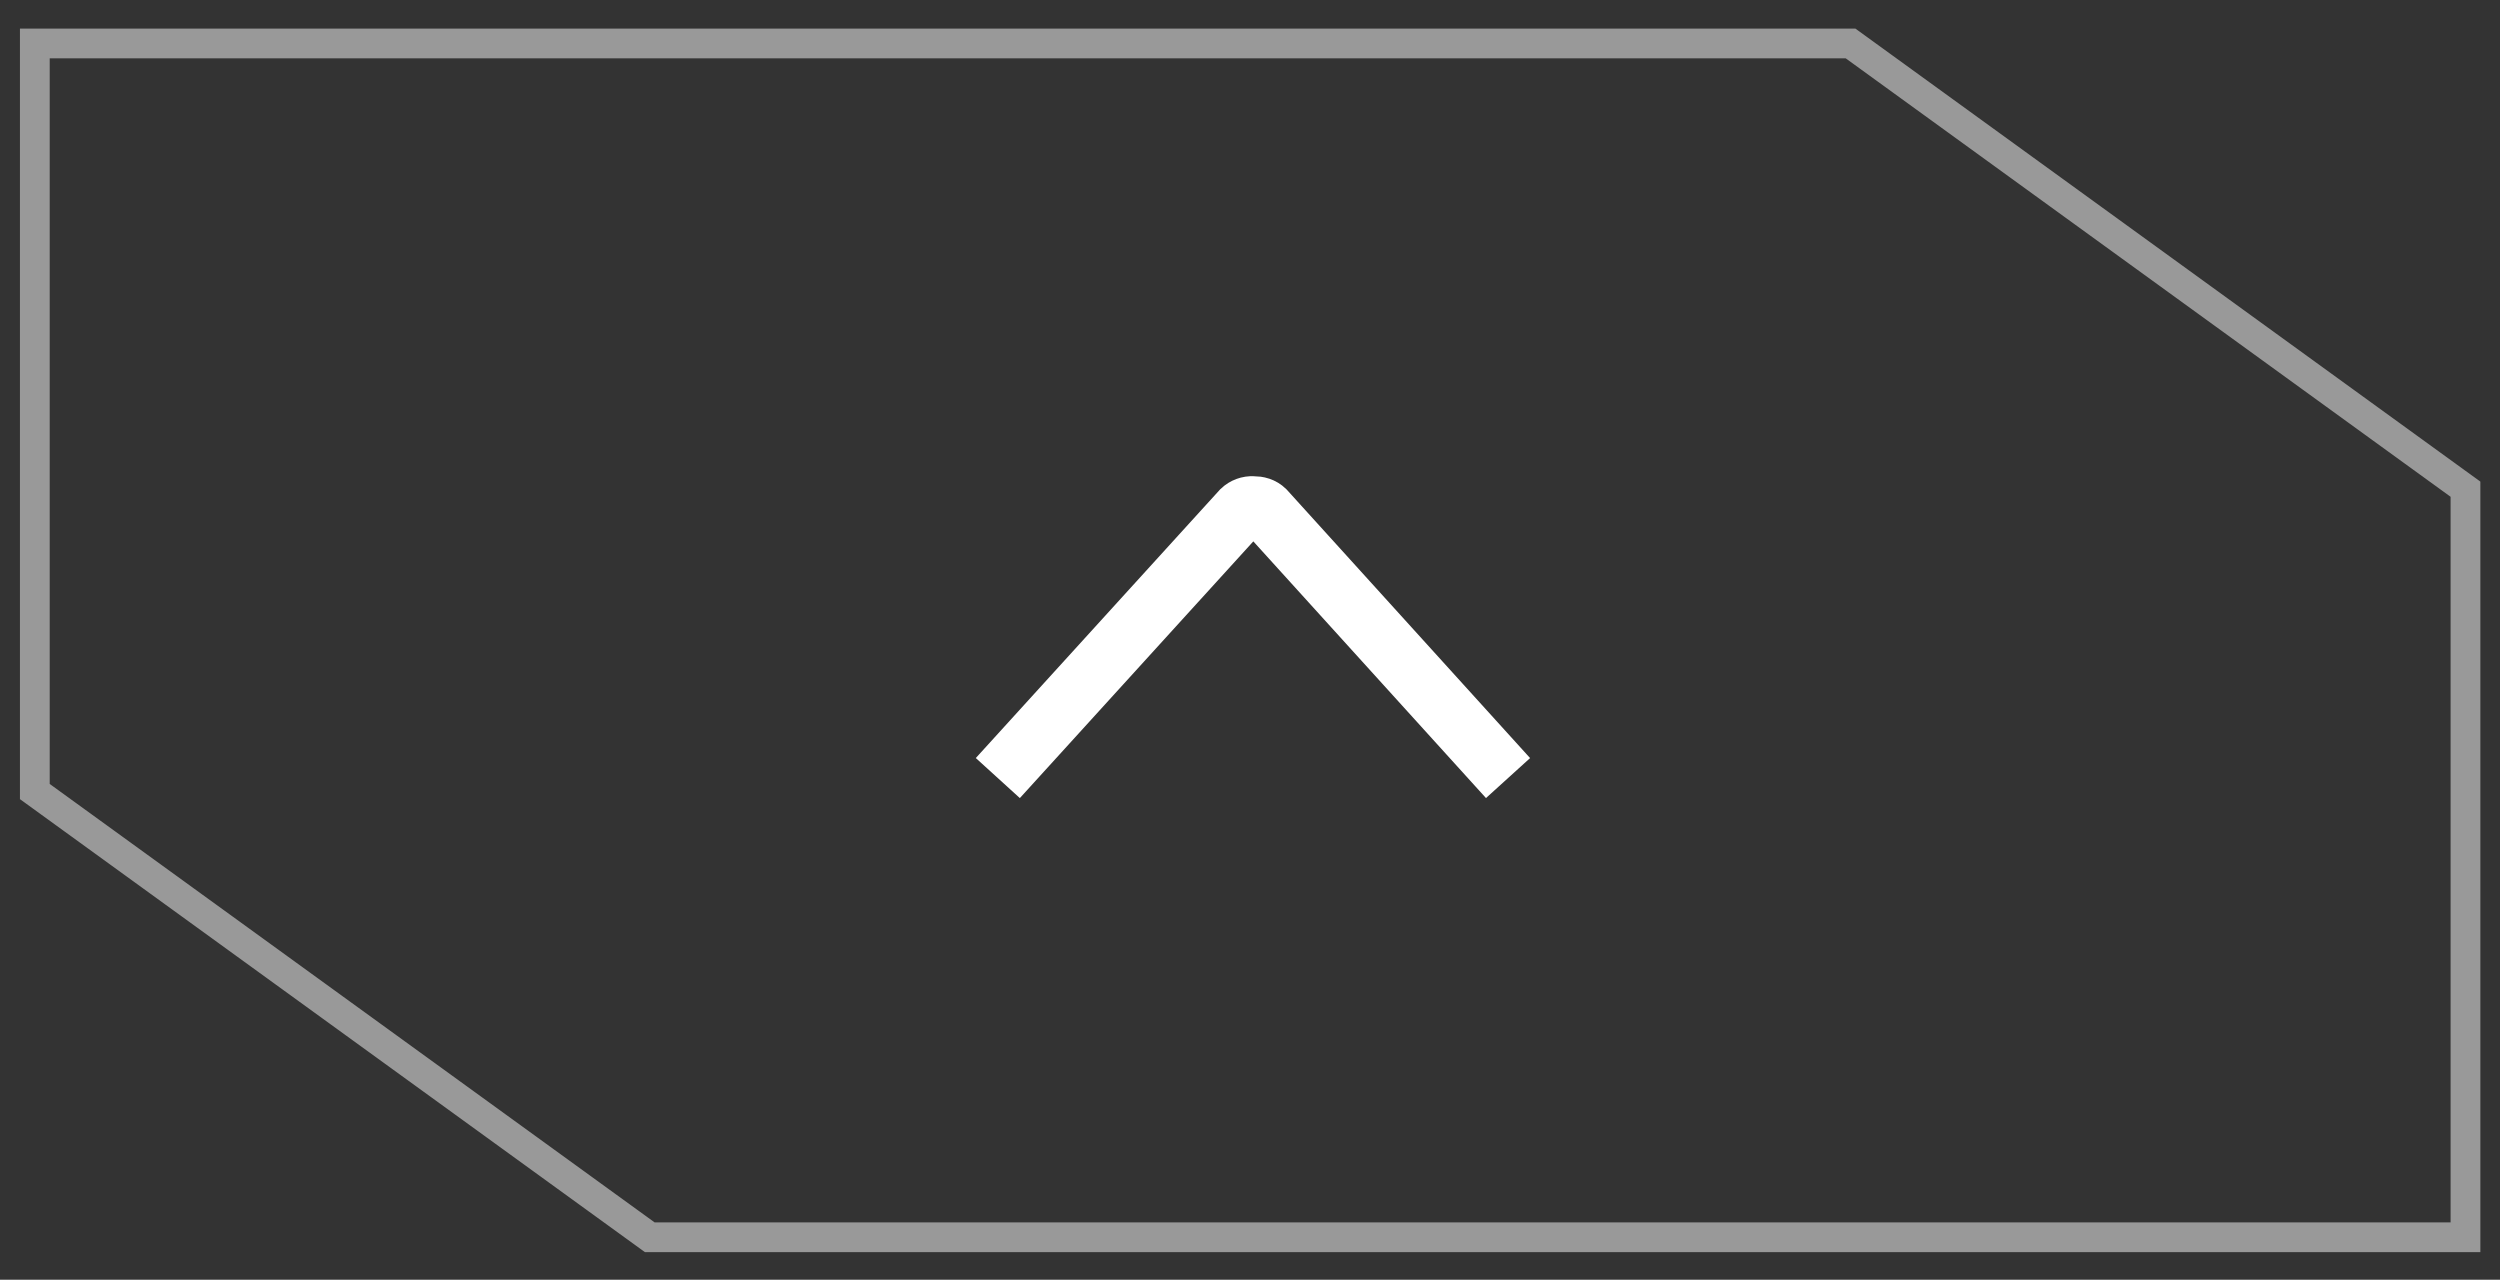 <svg width="84" height="43" viewBox="0 0 84 43" fill="none" xmlns="http://www.w3.org/2000/svg">
<rect x="0" y="0" width="84" height="43" fill="#333333" stroke="none"/>
<g clip-path="url(#clip0_4930_1167)">
<path opacity="0.5" d="M59.56 1.46H62.178L82.84 16.437V41.572H21.832L1.17 26.596V1.46H59.56Z" stroke="white"/>
<path d="M50.67 26.143L42.51 17.141C42.406 17.041 42.278 17 42.099 17C42.029 16.996 41.958 17.007 41.892 17.031C41.826 17.055 41.765 17.093 41.714 17.141L33.527 26.143" stroke="white" stroke-width="2"/>
</g>
<defs>
<clipPath id="clip0_4930_1167">
<rect width="84" height="43" fill="white"/>
</clipPath>
</defs>
</svg>
